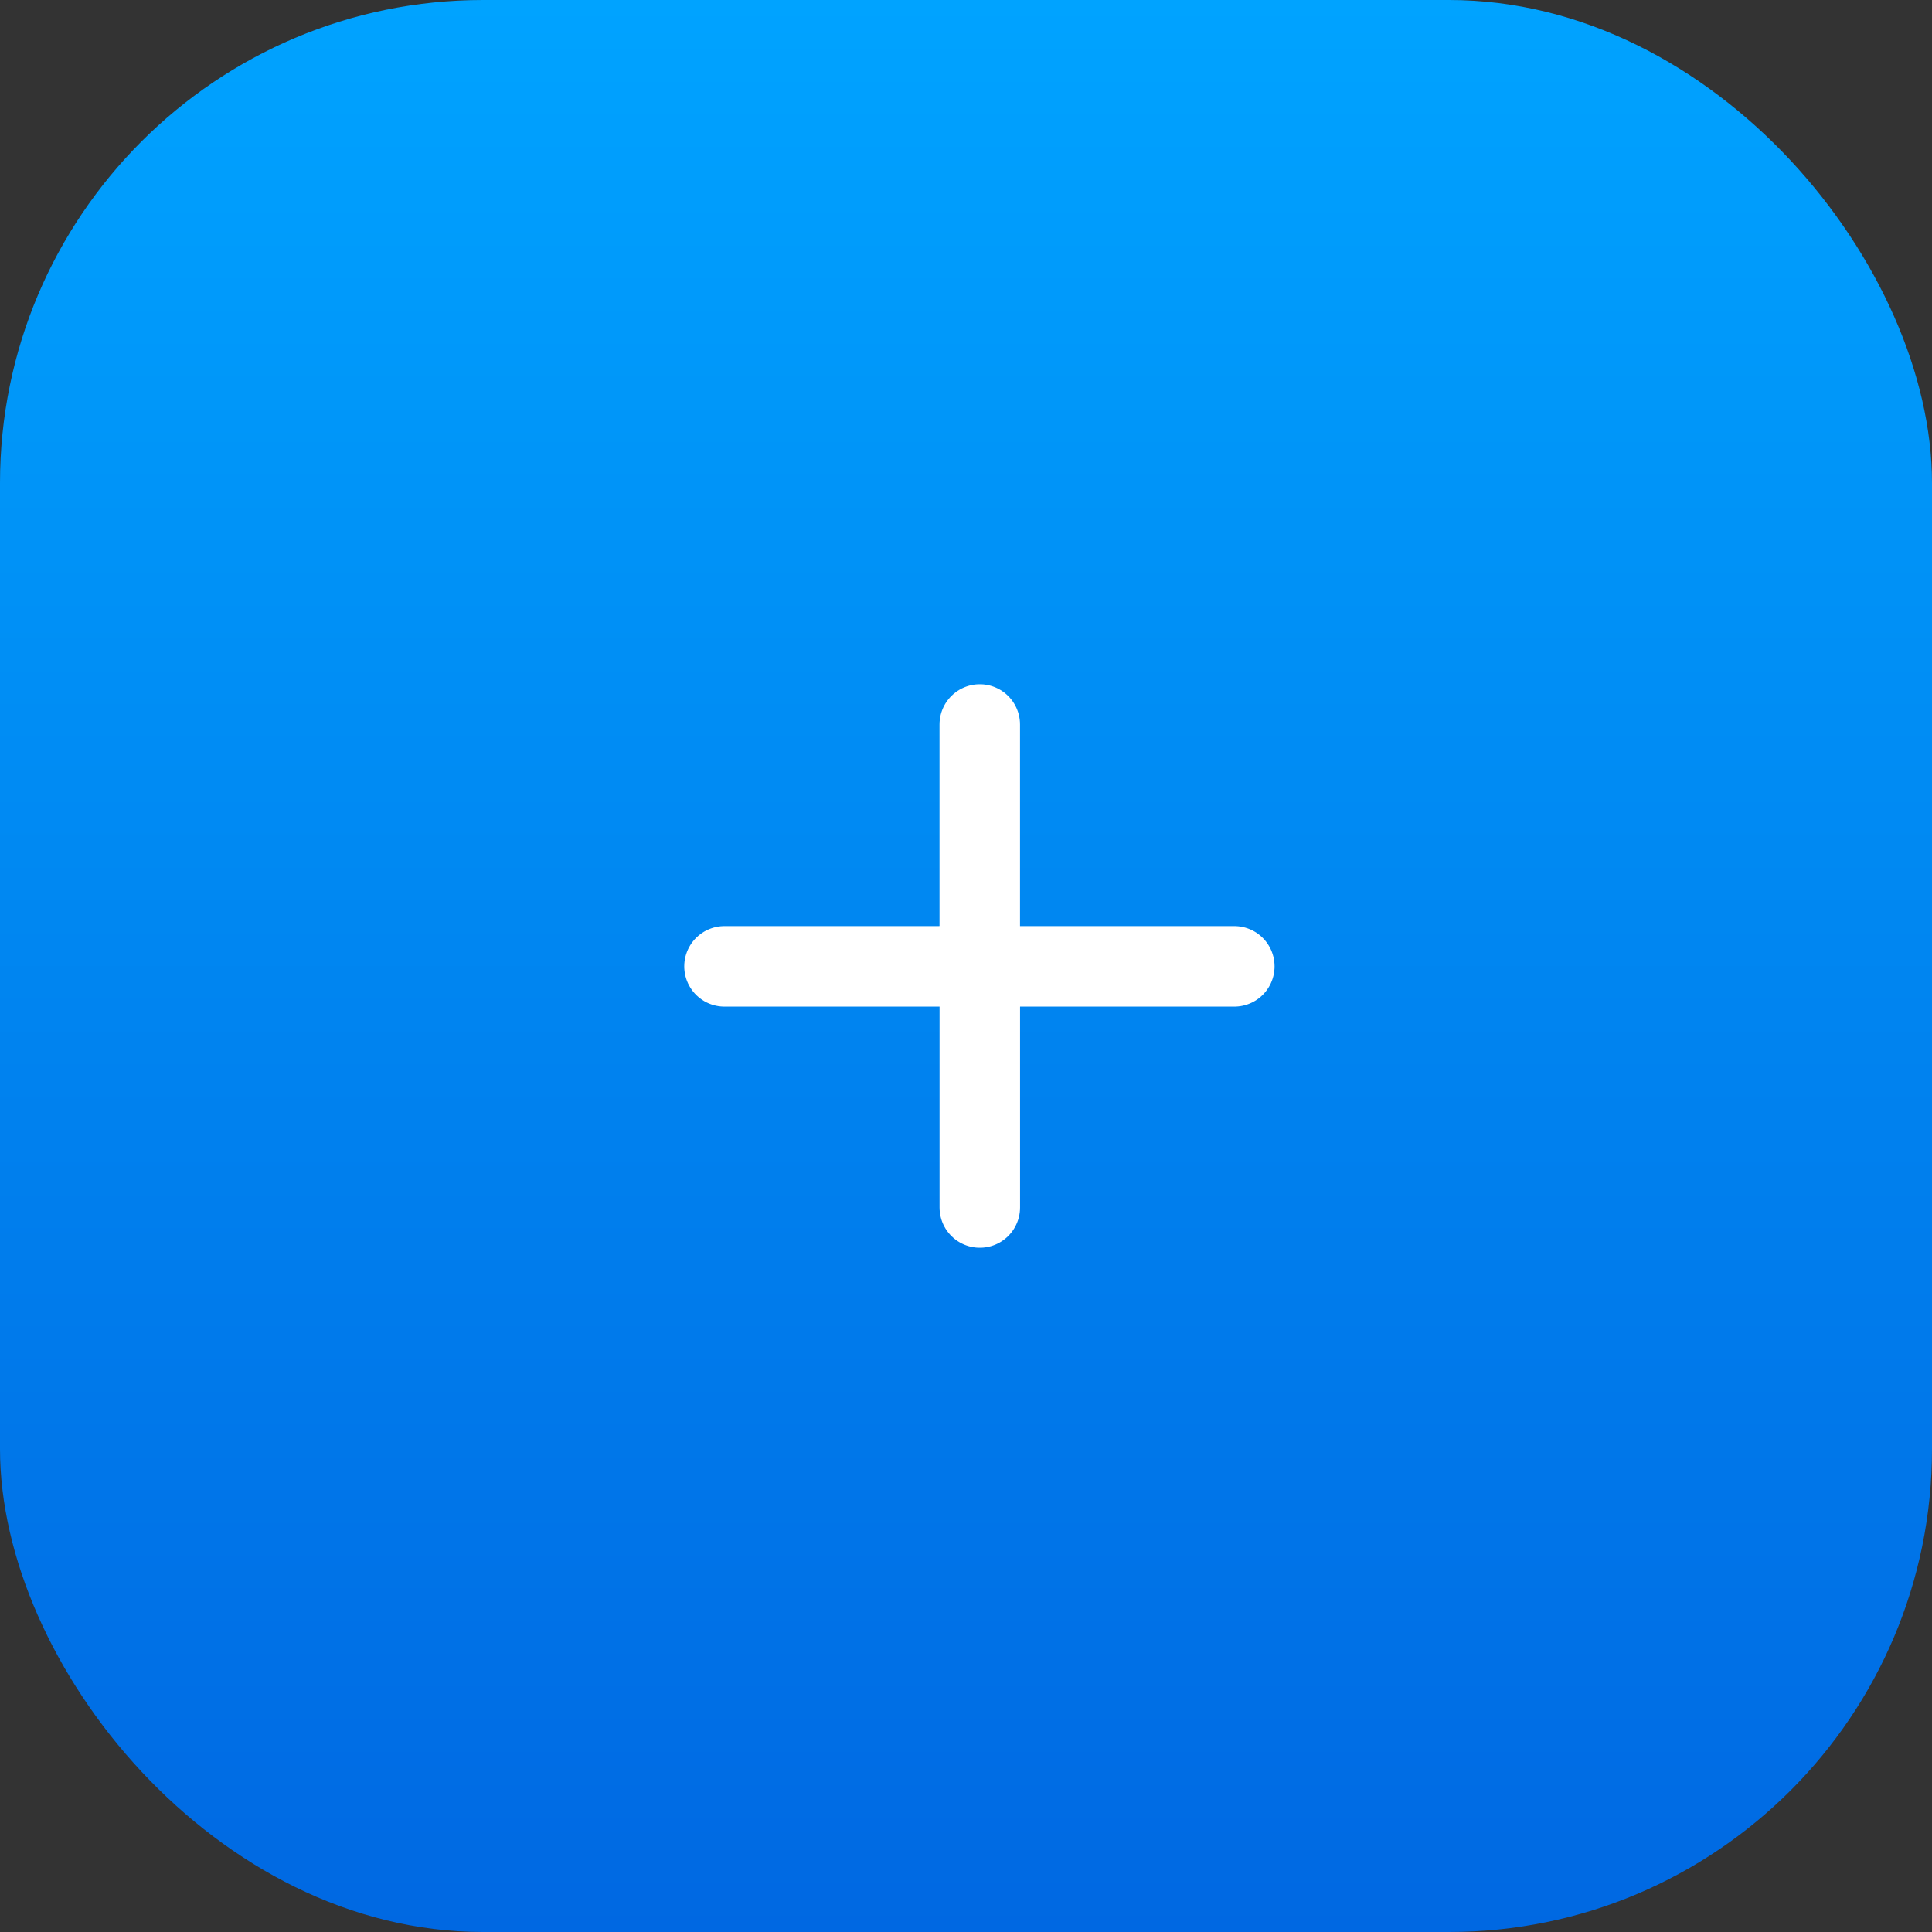<svg width="48" height="48" viewBox="0 0 48 48" fill="none" xmlns="http://www.w3.org/2000/svg">
<rect x="0" y="0" width="48" height="48" fill="#333333" stroke="none"/>
<rect width="48" height="48" rx="12" fill="url(#paint0_linear_365_1129)"/>
<path d="M24.342 18V24.009H18" stroke="white" stroke-width="2" stroke-miterlimit="10" stroke-linecap="round"/>
<path d="M30.666 24.009H24.343V30" stroke="white" stroke-width="2" stroke-miterlimit="10" stroke-linecap="round"/>
<defs>
<linearGradient id="paint0_linear_365_1129" x1="24" y1="0" x2="24" y2="48" gradientUnits="userSpaceOnUse">
<stop stop-color="#00A3FF"/>
<stop offset="1" stop-color="#0068E2"/>
</linearGradient>
</defs>
</svg>

